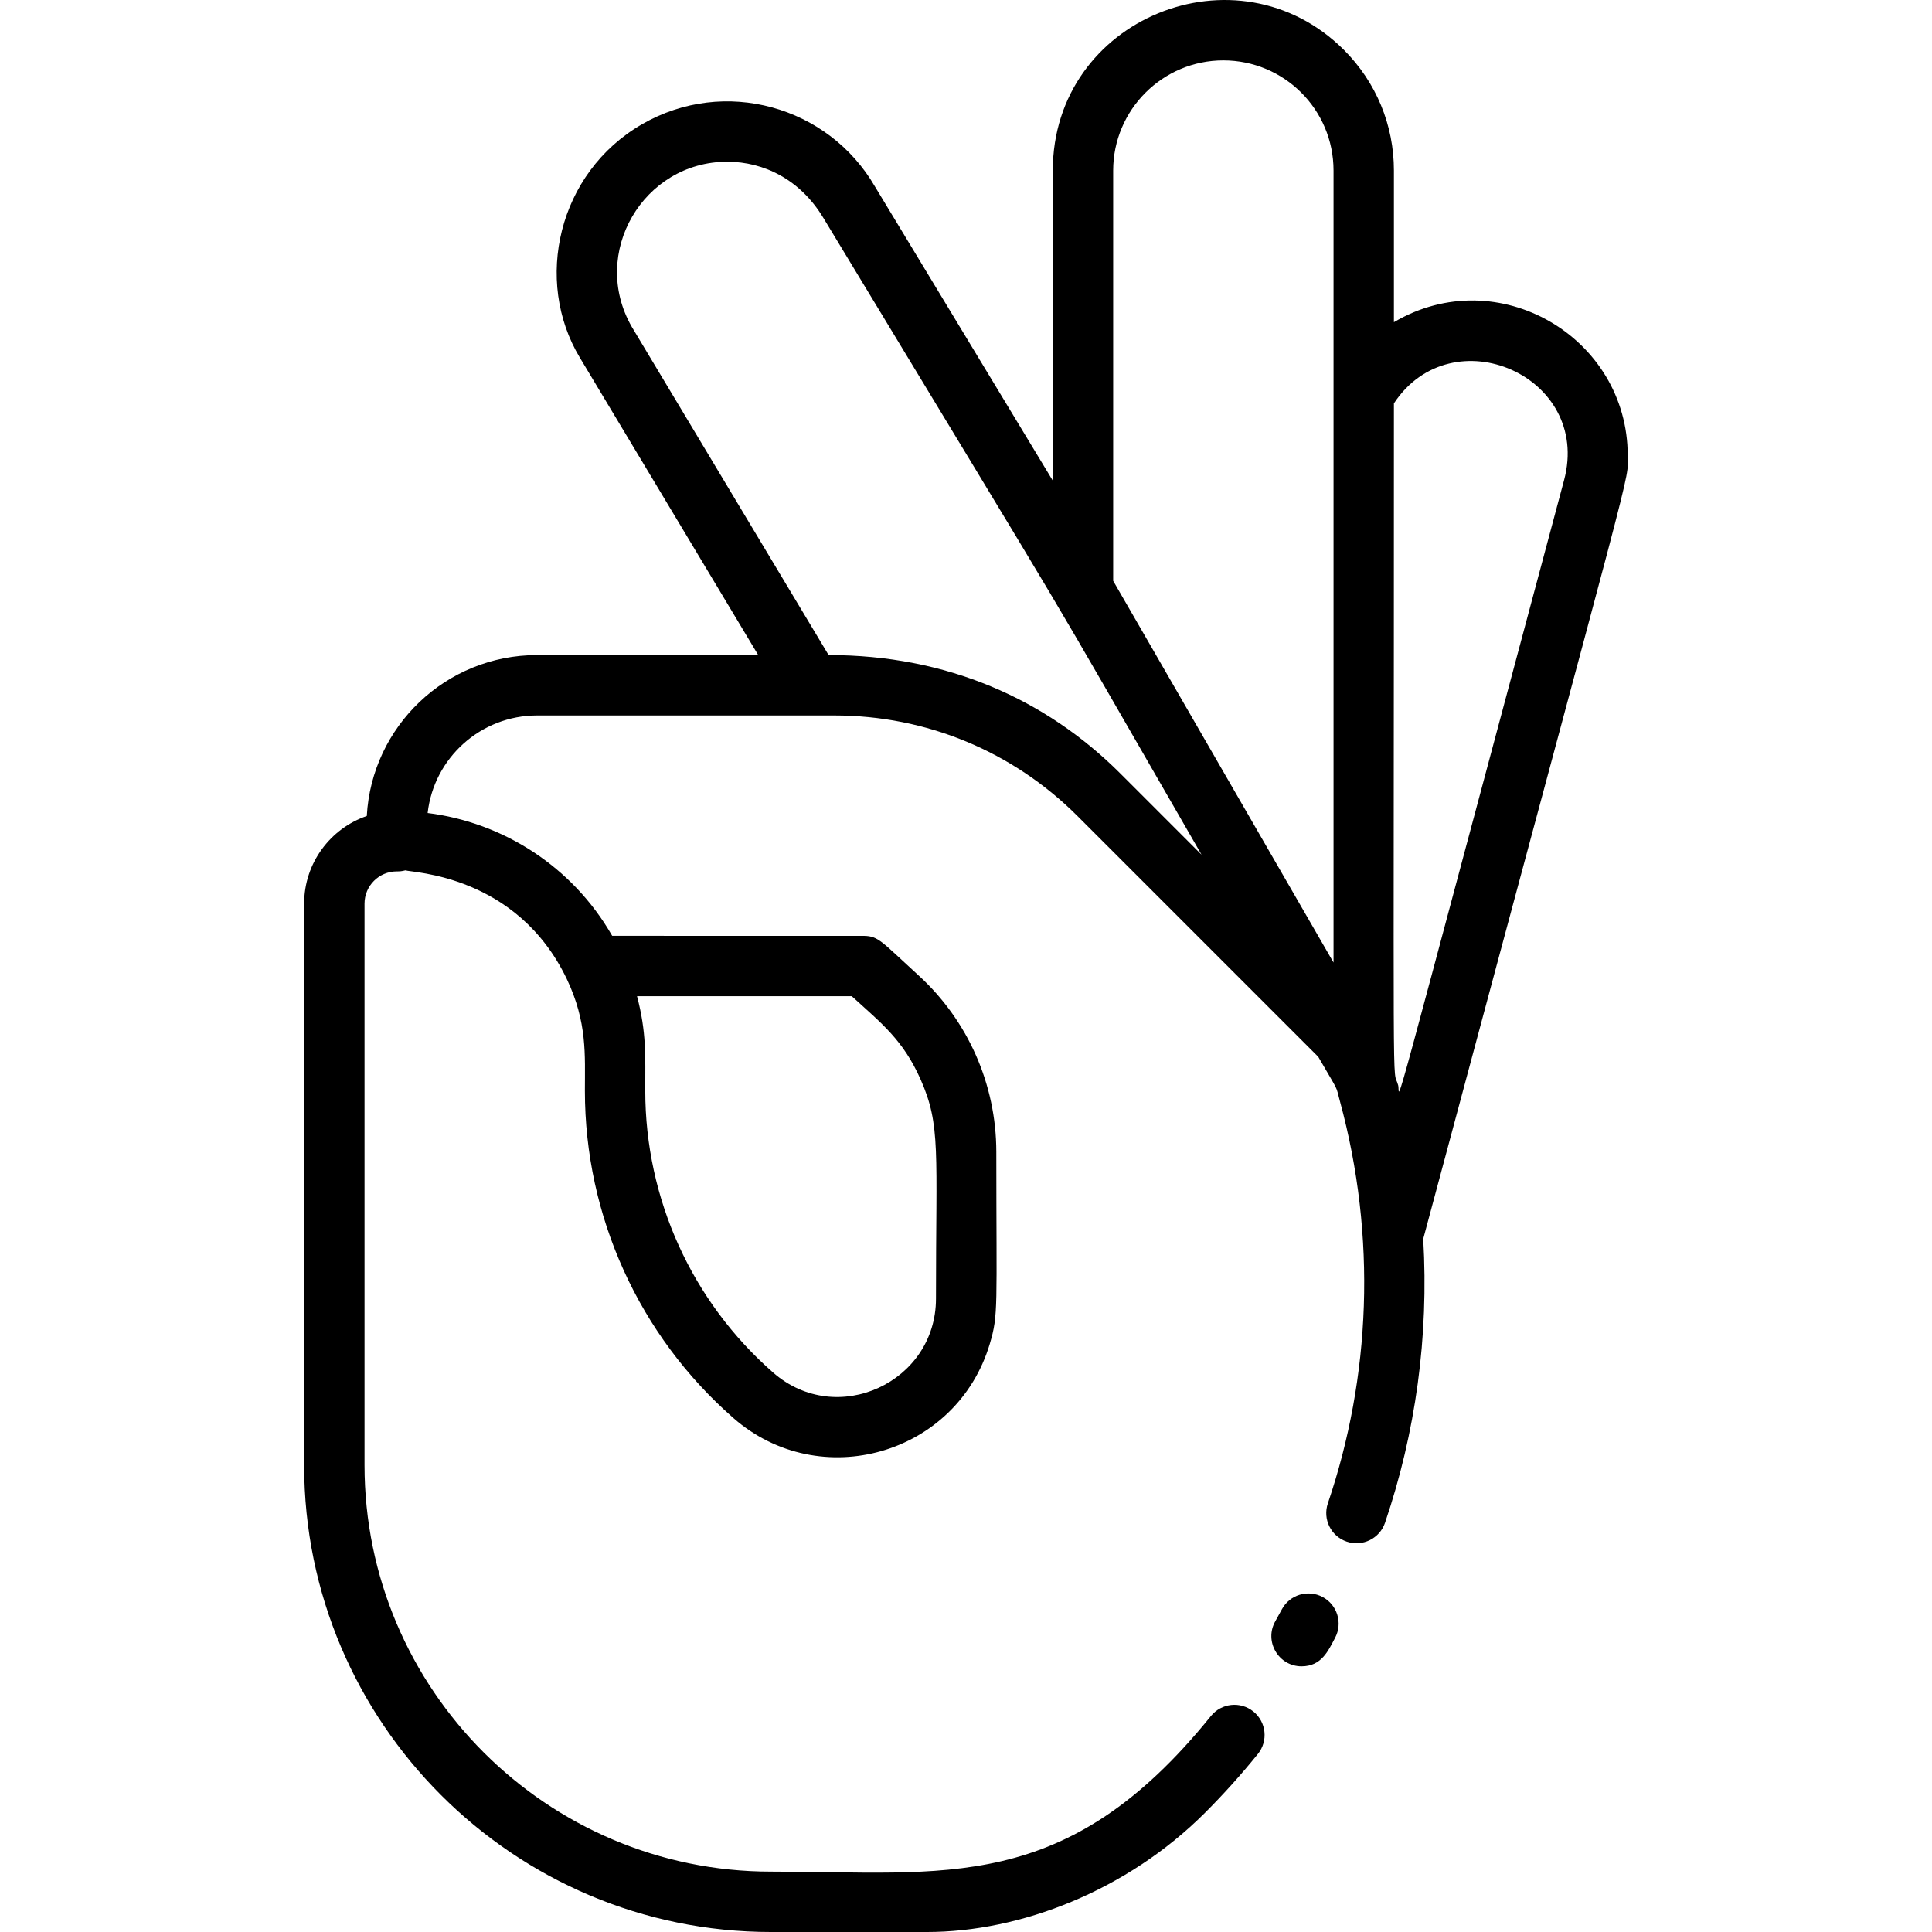 <svg xmlns="http://www.w3.org/2000/svg" id="Layer_1" height="512" viewBox="0 0 512.002 512.002" width="512"><path d="m431.362 120.738c0-31.376-34.396-51.619-61.959-35.354v-40.182c0-12.066-4.698-23.417-13.238-31.97-28.241-28.197-77.162-8.431-77.162 31.97v82.176l-47.156-77.983c-12.323-21.246-39.819-29.095-61.704-16.474-22.291 12.868-28.762 41.465-16.471 61.862l47.265 78.818h-58.605c-24.207 0-43.816 18.937-45.129 42.646-9.646 3.306-16.601 12.468-16.601 23.225v148.8c0 68.226 55.505 123.73 123.73 123.73h41.34c24.686 0 52.923-10.871 73.646-31.573 4.938-4.937 9.661-10.189 14.039-15.611 2.775-3.438 2.238-8.475-1.2-11.25-3.438-2.776-8.475-2.238-11.25 1.199-38.383 47.548-70.514 41.235-116.575 41.235-59.402 0-107.73-48.328-107.73-107.73v-148.8c0-4.709 3.827-8.54 8.53-8.54.732 0 1.369-.032 2.306-.282 1.691.631 29.466 1.052 42.766 28.778 5.463 11.526 4.799 20.121 4.799 29.641 0 33.227 14.344 64.836 39.351 86.722 22.918 20.072 59.172 9.799 67.955-19.664 2.318-7.804 1.737-9.276 1.726-50.907-.024-17.873-7.541-34.837-20.673-46.789-9.699-8.844-10.52-10.34-14.346-10.418-.658-.015-8.895-.01-66.778-.01-10.618-18.513-29.078-30.071-48.908-32.546 1.663-14.629 14.087-25.854 29.004-25.854h78.78c24.36 0 47.265 9.488 64.493 26.718l63.746 63.745c5.757 9.968 4.483 7.158 5.742 11.756 9.796 36.031 8.159 73.137-3.196 106.579-1.42 4.185.82 8.728 5.003 10.147 4.183 1.422 8.727-.819 10.147-5.003 8.096-23.849 11.636-49.31 10.125-75.233 57.562-214.774 54.188-199.875 54.188-207.574zm-187.369 165.372c5.36 12.138 4.041 18.903 4.051 58.056 0 22.16-26.277 34.365-43.151 19.585-21.538-18.849-33.89-46.069-33.89-74.683 0-9.315.346-15.479-2.184-25.066h56.908c7.911 7.214 13.622 11.601 18.266 22.108zm80.21-270.108c16.026 0 29.2 12.943 29.2 29.2v209.886c-17.645-30.553-18.762-32.496-18.703-32.389-.092-.168 1.818 3.144-39.697-68.773v-108.724c0-16.101 13.099-29.2 29.2-29.2zm-104.61 157.599-52.163-86.986c-11.222-19.536 3.077-43.757 25.281-43.757 9.807 0 19.374 4.805 25.405 14.75 74.41 123.055 52.071 85.331 100.318 168.912l-21.515-21.515c-19.821-19.822-46.064-31.404-77.326-31.404zm194.905-46.357c-48.376 180.493-43.25 163.012-43.969 160.365-1.609-5.877-1.126 15.476-1.126-180.708 15.411-23.326 52.474-7.273 45.095 20.343z"></path><path d="m350.508 423.218c-3.902-2.076-8.745-.593-10.819 3.308-.555 1.043-1.128 2.087-1.711 3.111-3.042 5.35.865 11.955 6.947 11.955 5.339 0 7.1-4.186 8.891-7.555 2.074-3.901.593-8.744-3.308-10.819z"></path></svg>